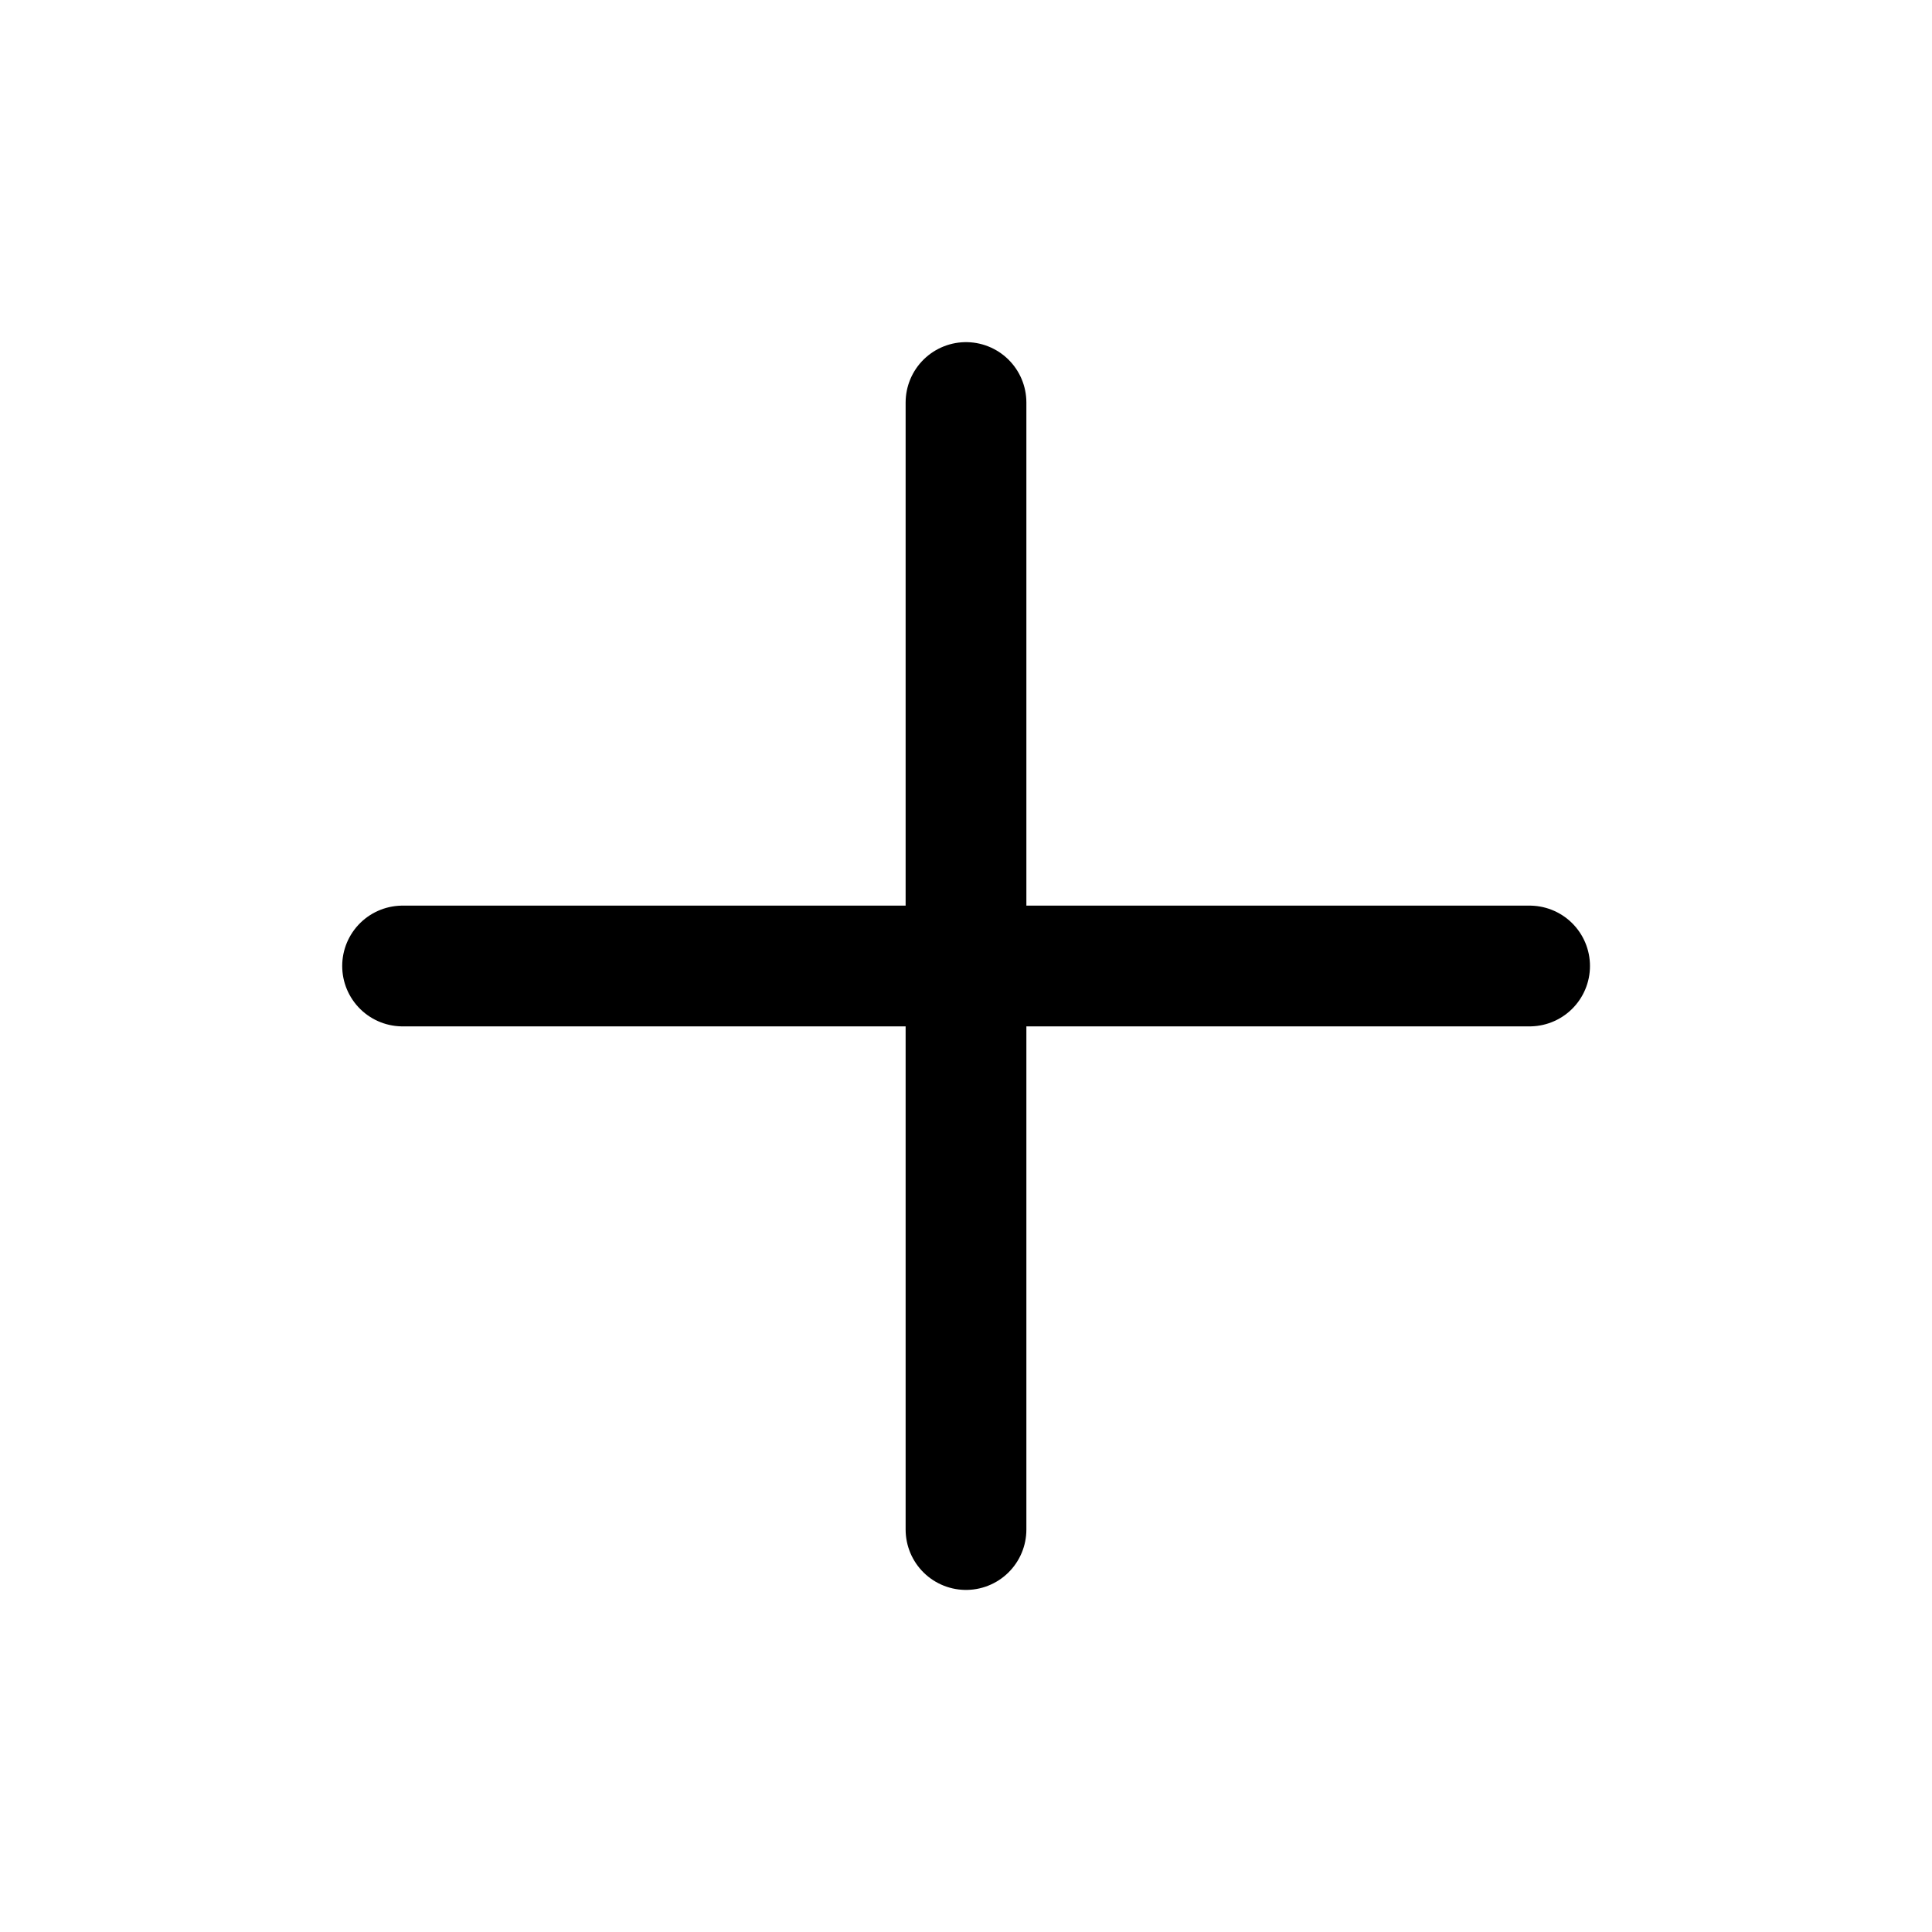 <?xml version="1.0" encoding="utf-8"?>
<svg xmlns="http://www.w3.org/2000/svg" fill="none" height="100%" overflow="visible" preserveAspectRatio="none" style="display: block;" viewBox="0 0 32 32" width="100%">
<g id="ICONS/plus">
<g id="Group 1">
<path d="M16 6.667V25.334" id="Vector" stroke="black" stroke-linecap="round" stroke-width="2"/>
<path d="M6.668 16H25.335" id="Vector_2" stroke="black" stroke-linecap="round" stroke-width="2"/>
</g>
</g>
</svg>